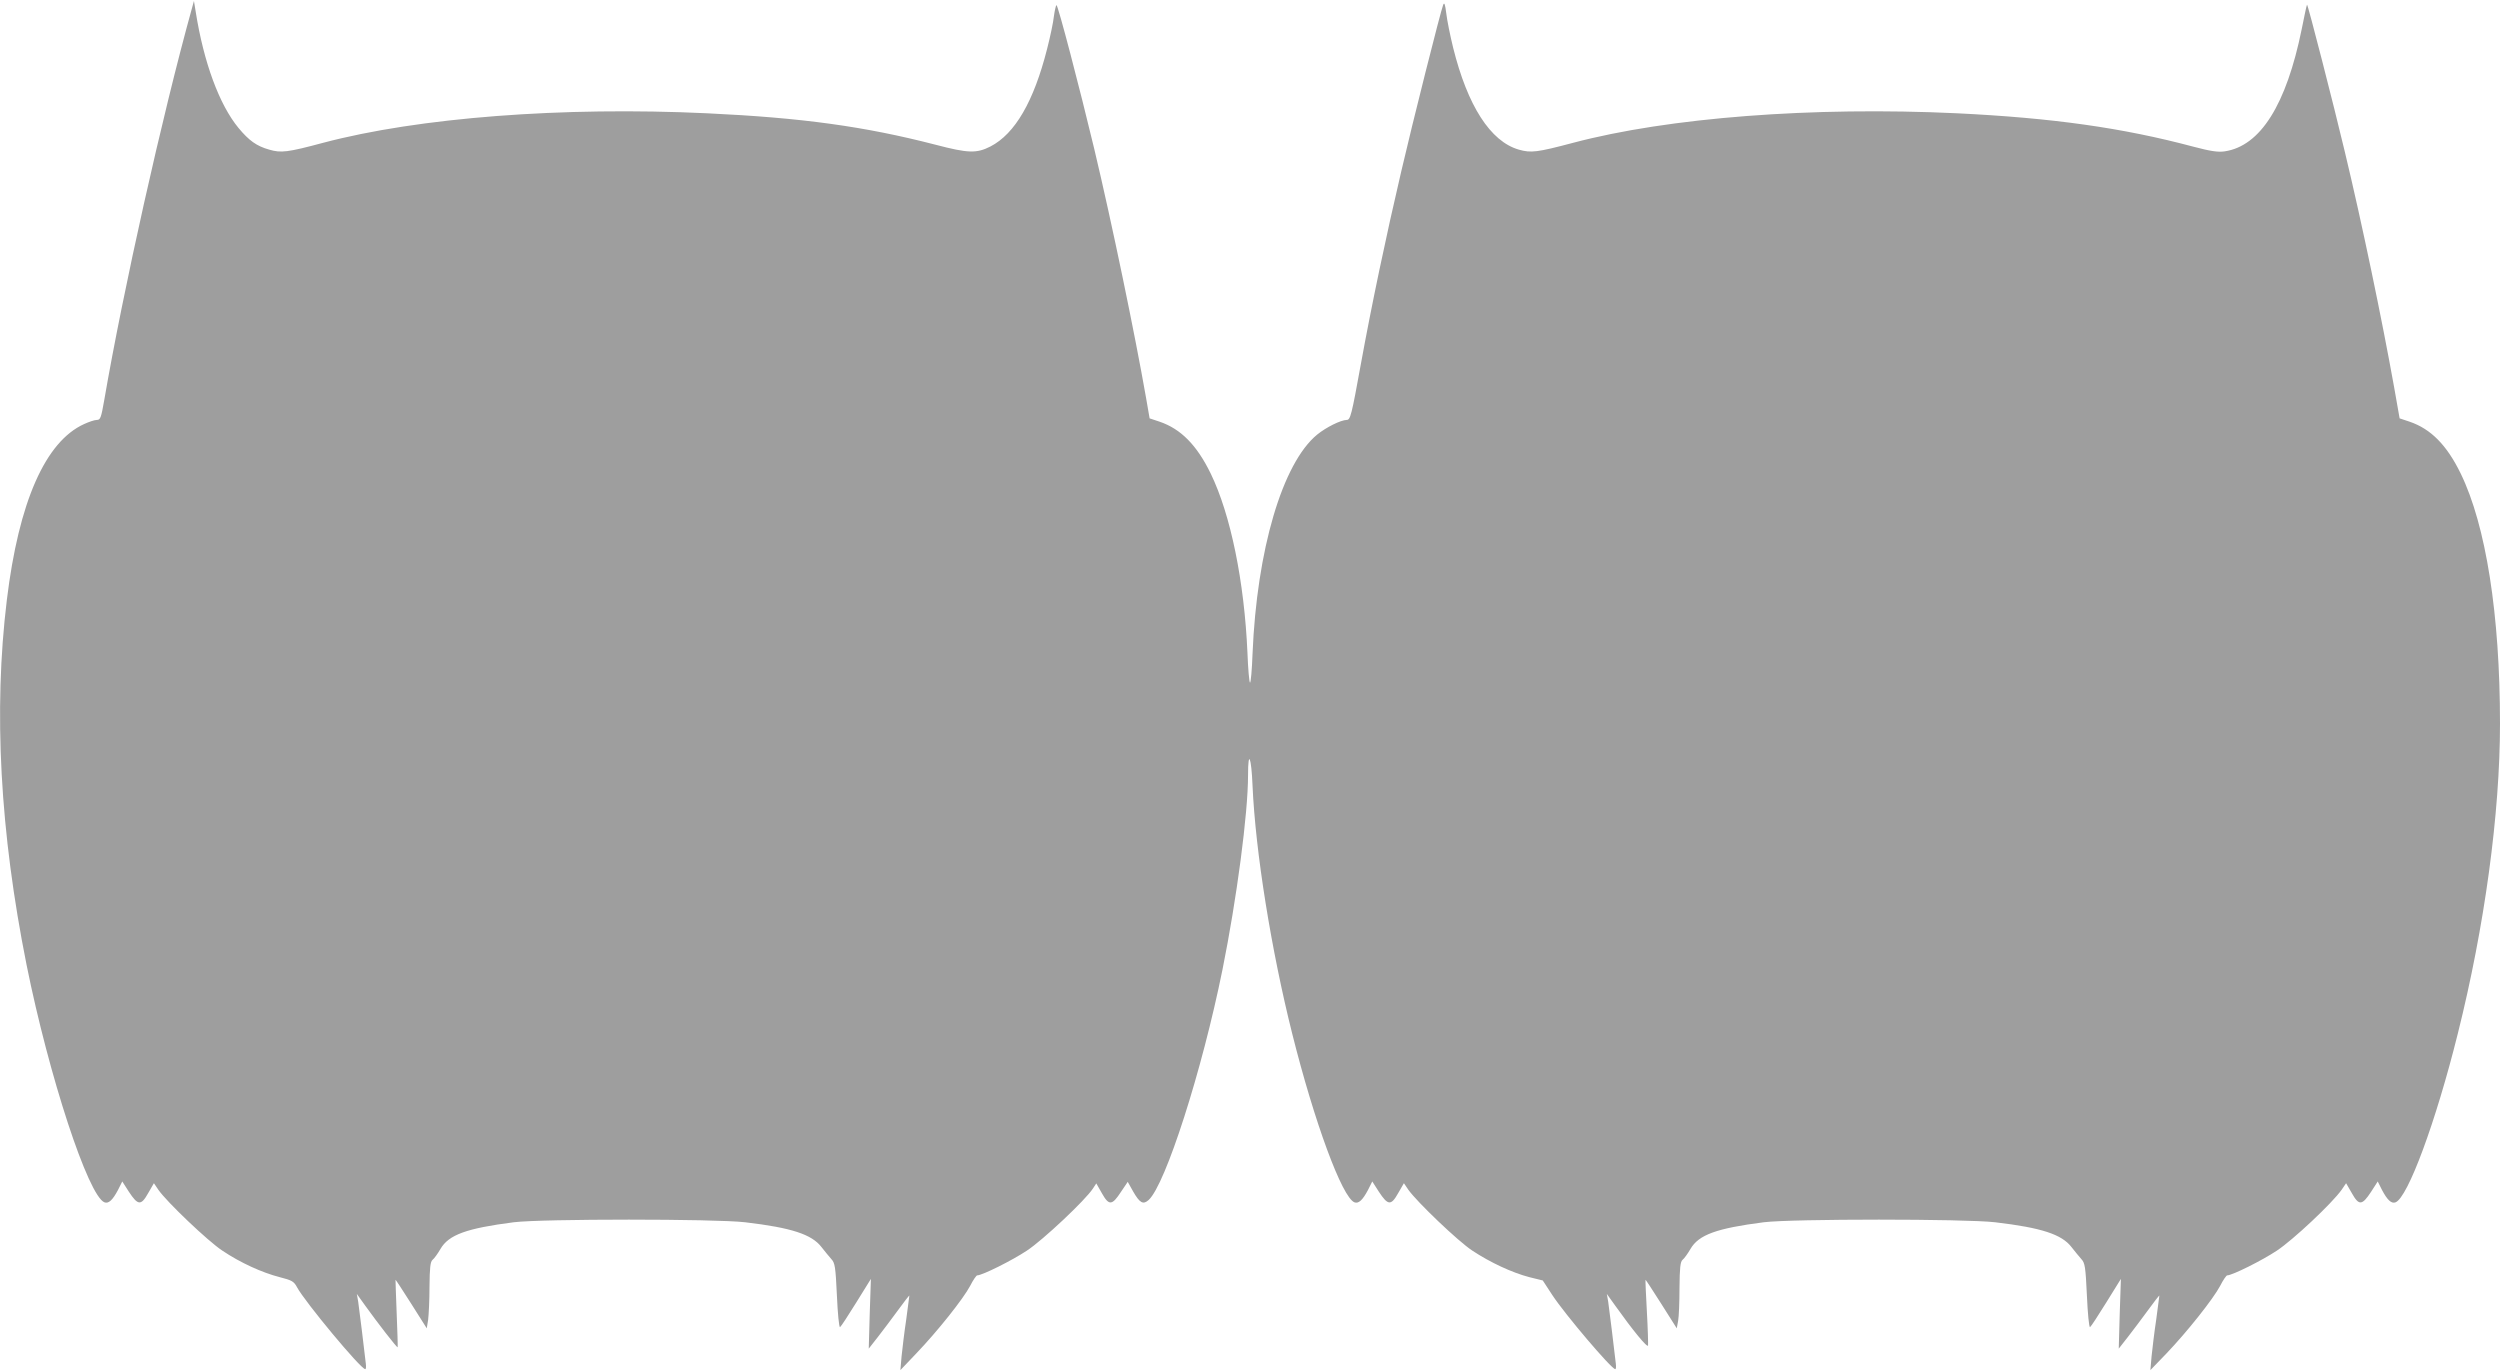 <?xml version="1.0" standalone="no"?>
<!DOCTYPE svg PUBLIC "-//W3C//DTD SVG 20010904//EN"
 "http://www.w3.org/TR/2001/REC-SVG-20010904/DTD/svg10.dtd">
<svg version="1.0" xmlns="http://www.w3.org/2000/svg"
 width="1280pt" height="702pt" viewBox="0 0 1280 702"
 preserveAspectRatio="xMidYMid meet">
<g transform="translate(0,702) scale(0.1,-0.1)"
fill="#9e9e9e" stroke="none">
<path d="M982 6975 c-151 -545 -352 -1444 -448 -2002 -16 -92 -20 -103 -38
-103 -12 0 -41 -10 -65 -21 -199 -90 -335 -399 -396 -901 -69 -568 -35 -1187
101 -1868 115 -571 316 -1184 399 -1216 21 -8 42 12 69 63 l22 44 34 -53 c46
-70 62 -72 98 -8 l30 52 23 -34 c43 -62 254 -263 327 -311 92 -62 204 -113
294 -136 63 -16 73 -22 89 -52 39 -73 326 -419 349 -419 4 0 5 12 3 28 -8 73
-34 282 -39 317 l-7 40 43 -60 c61 -85 162 -216 166 -213 1 2 -1 80 -5 173 -4
94 -6 171 -6 172 1 2 37 -54 81 -123 l79 -125 7 43 c3 24 7 100 7 169 1 98 4
129 16 139 8 6 26 31 40 55 42 73 134 106 375 137 146 18 1031 18 1185 0 238
-28 341 -62 391 -127 16 -21 39 -48 50 -61 19 -20 22 -39 29 -188 4 -91 11
-163 16 -161 5 3 42 60 83 126 l75 121 -6 -179 -5 -178 47 60 c26 33 72 95
103 137 31 43 57 76 58 75 0 -1 -7 -56 -16 -122 -10 -66 -20 -151 -24 -190
l-6 -70 81 85 c110 115 241 280 276 346 15 30 32 54 36 54 26 0 180 77 255
127 82 54 299 258 338 318 l17 26 29 -51 c36 -64 52 -62 97 7 l35 52 28 -50
c34 -59 51 -68 79 -43 86 78 273 660 378 1179 73 362 131 800 131 996 0 134
17 95 23 -54 15 -339 96 -842 203 -1269 114 -455 256 -840 319 -864 21 -8 42
12 69 63 l22 44 34 -53 c46 -70 62 -72 98 -8 l30 52 23 -34 c45 -63 254 -263
327 -311 92 -61 204 -113 292 -136 l69 -17 49 -75 c65 -99 303 -379 322 -379
4 0 5 12 3 28 -8 73 -34 282 -39 317 l-7 40 43 -60 c89 -125 165 -218 168
-204 1 8 -1 86 -6 174 -5 88 -8 161 -7 162 1 2 37 -54 81 -123 l79 -125 7 38
c4 21 7 97 7 169 1 102 4 134 16 144 8 6 26 31 40 55 42 73 134 106 375 137
146 18 1031 18 1185 0 238 -28 341 -62 391 -127 16 -21 39 -48 50 -61 19 -20
22 -39 29 -188 4 -91 11 -163 16 -161 5 3 42 60 83 126 l75 121 -6 -179 -5
-178 47 60 c26 33 72 95 103 137 31 43 57 76 58 75 0 -1 -7 -56 -16 -122 -10
-66 -20 -151 -24 -190 l-6 -70 82 85 c107 112 240 280 275 346 15 30 32 54 36
54 26 0 180 77 255 127 84 56 281 241 331 311 l23 34 30 -52 c36 -64 52 -62
98 8 l34 53 22 -44 c27 -51 48 -71 69 -63 63 24 206 410 319 864 137 547 216
1127 216 1587 0 558 -72 1015 -201 1280 -71 146 -153 229 -262 266 l-51 17
-28 159 c-62 346 -163 833 -253 1208 -56 236 -189 754 -193 751 -2 -2 -14 -58
-27 -124 -79 -389 -212 -600 -395 -627 -34 -5 -73 1 -160 24 -364 97 -720 147
-1210 171 -740 35 -1478 -22 -1965 -151 -185 -49 -216 -53 -279 -35 -145 42
-262 224 -336 522 -15 61 -31 140 -35 175 -6 48 -10 59 -16 44 -12 -28 -159
-612 -214 -850 -78 -333 -152 -685 -207 -987 -48 -265 -54 -288 -73 -288 -31
-1 -104 -37 -151 -75 -178 -146 -309 -591 -331 -1122 -3 -84 -9 -150 -13 -148
-4 2 -10 71 -13 152 -16 365 -86 708 -188 918 -71 146 -153 229 -262 266 l-51
17 -18 104 c-57 326 -173 887 -266 1278 -74 309 -186 738 -193 734 -3 -2 -9
-28 -13 -57 -3 -30 -19 -106 -35 -168 -68 -268 -164 -434 -290 -499 -71 -36
-113 -35 -281 9 -364 94 -683 138 -1170 161 -740 35 -1478 -22 -1965 -151
-183 -49 -216 -53 -277 -35 -64 18 -103 46 -157 111 -98 119 -178 335 -219
595 l-9 55 -11 -40z"/>
</g>
</svg>
